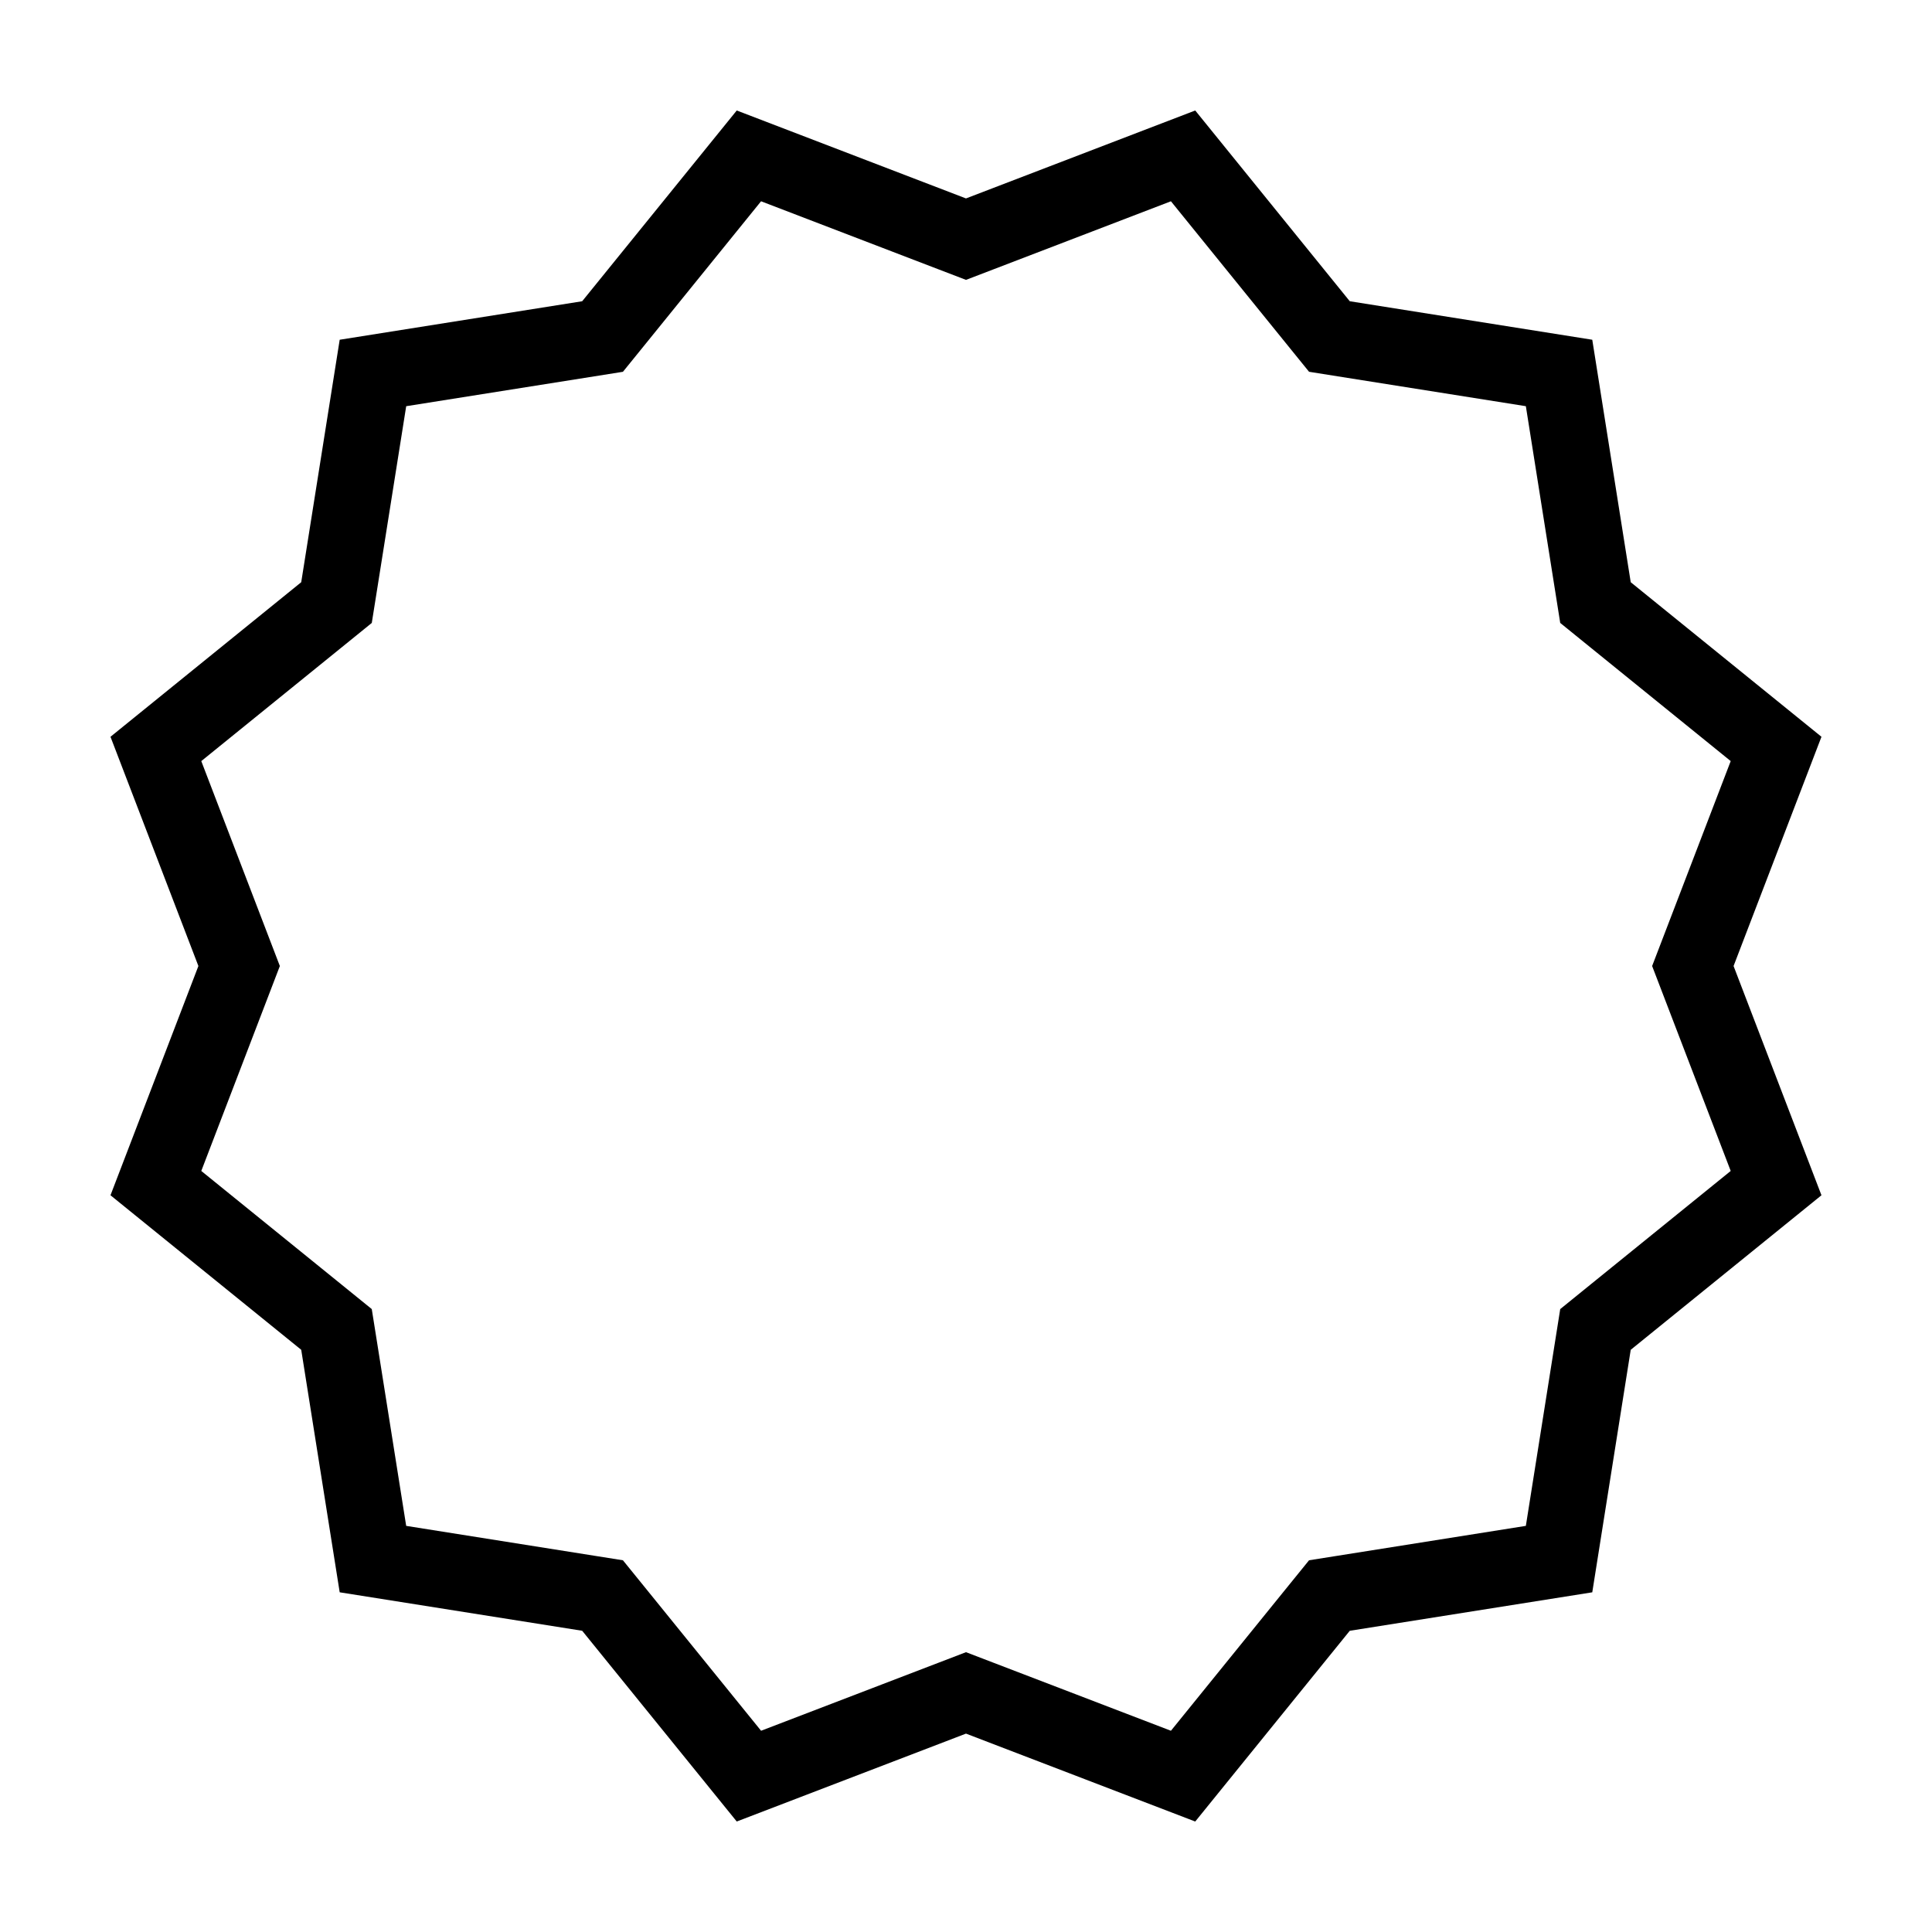 <?xml version="1.0" encoding="UTF-8"?>
<!-- The Best Svg Icon site in the world: iconSvg.co, Visit us! https://iconsvg.co -->
<svg fill="#000000" width="800px" height="800px" version="1.1" viewBox="144 144 512 512" xmlns="http://www.w3.org/2000/svg">
 <path d="m345.69 197.34 47.086 18.062 7.223 2.766 7.219-2.766 47.09-18.062 31.738 39.18 4.867 6.004 7.637 1.215 49.816 7.906 7.898 49.805 1.211 7.633 6 4.867 39.18 31.746-18.055 47.09-2.769 7.219 2.769 7.219 18.055 47.09-39.176 31.738-6.004 4.871-1.211 7.633-7.898 49.816-49.816 7.906-7.637 1.211-4.867 6-31.738 39.18-47.09-18.055-7.219-2.769-7.215 2.769-47.09 18.055-31.746-39.18-4.867-6-7.633-1.211-49.805-7.906-7.906-49.816-1.215-7.637-6.004-4.867-39.176-31.738 18.055-47.09 2.766-7.219-2.766-7.215-18.055-47.09 39.18-31.746 6.004-4.867 1.215-7.633 7.906-49.805 49.805-7.906 7.633-1.215 4.867-6.004 31.738-39.184m115.06-24.059-60.754 23.305-60.75-23.305-40.961 50.551-64.262 10.203-10.195 64.258-50.547 40.961 23.297 60.75-23.297 60.754 50.547 40.953 10.195 64.266 64.262 10.195 40.961 50.547 60.75-23.293 60.754 23.297 40.953-50.547 64.266-10.195 10.191-64.266 50.547-40.957-23.293-60.754 23.293-60.75-50.547-40.961-10.191-64.258-64.266-10.203z"/>
</svg>